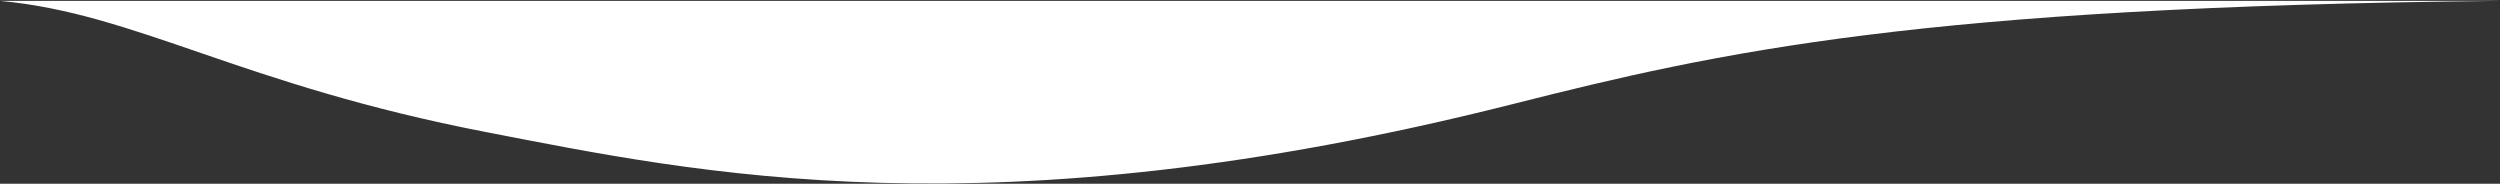 <?xml version="1.0" encoding="UTF-8" standalone="no"?> <svg xmlns="http://www.w3.org/2000/svg" xmlns:xlink="http://www.w3.org/1999/xlink" xmlns:serif="http://www.serif.com/" width="100%" height="100%" viewBox="0 0 2000 147" xml:space="preserve" style="fill-rule:evenodd;clip-rule:evenodd;stroke-linejoin:round;stroke-miterlimit:1.414;"><rect x="0" y="0" width="2000" height="147" fill="#333333" stroke="none"/> <path id="top" d="M389.204,105.732c166.621,32.171 402.165,83.419 820.948,-22.453c166.173,-42.011 326.515,-77.958 789.848,-82.579l-2000,0c109.442,10.102 191.825,66.922 389.204,105.032Z" style="fill:#fff;"></path> </svg> 